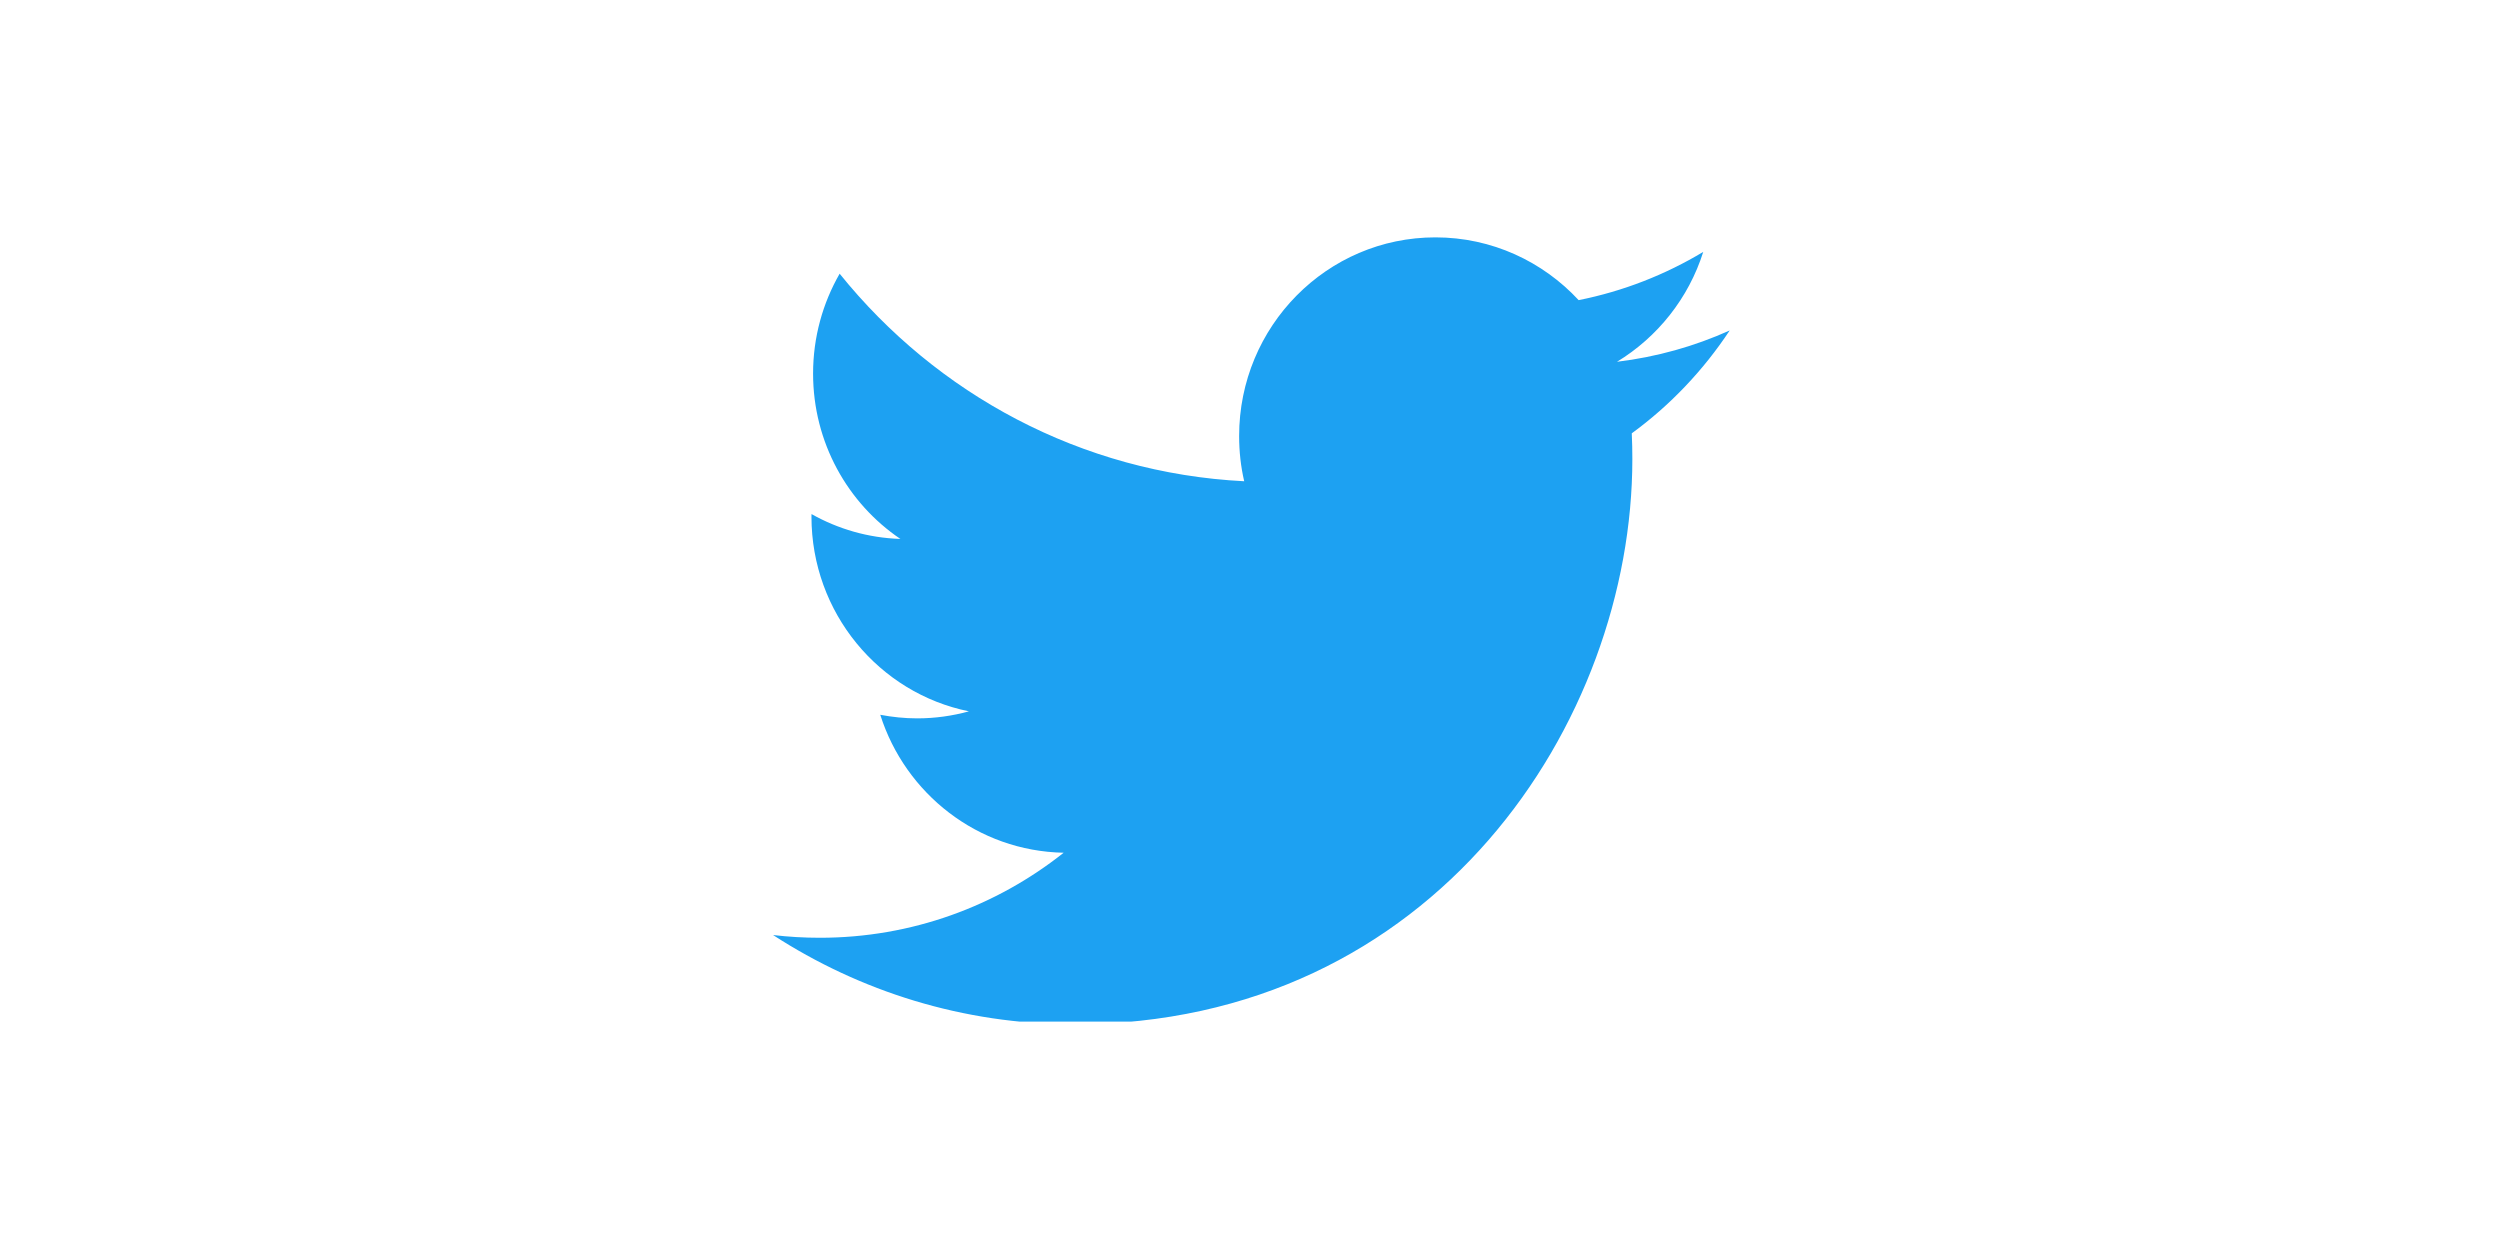 <?xml version="1.0" encoding="UTF-8"?>
<svg xmlns="http://www.w3.org/2000/svg" xmlns:xlink="http://www.w3.org/1999/xlink" width="150pt" height="75pt" viewBox="0 0 150 75" version="1.2">
<defs>
<clipPath id="clip1">
  <path d="M 46.164 14.047 L 103.914 14.047 L 103.914 61.297 L 46.164 61.297 Z M 46.164 14.047 "/>
</clipPath>
</defs>
<g id="surface1">
<rect x="0" y="0" width="150" height="75" style="fill:rgb(100%,100%,100%);fill-opacity:1;stroke:none;"/>
<rect x="0" y="0" width="150" height="75" style="fill:rgb(100%,100%,100%);fill-opacity:1;stroke:none;"/>
<g clip-path="url(#clip1)" clip-rule="nonzero">
<path style=" stroke:none;fill-rule:nonzero;fill:rgb(11.369%,63.139%,94.899%);fill-opacity:1;" d="M 64.434 61.457 C 86.094 61.457 97.941 43.293 97.941 27.543 C 97.941 27.027 97.93 26.512 97.906 26 C 100.207 24.32 102.203 22.219 103.781 19.828 C 101.672 20.777 99.402 21.418 97.02 21.707 C 99.449 20.23 101.316 17.895 102.195 15.113 C 99.922 16.48 97.402 17.473 94.719 18.008 C 92.57 15.691 89.512 14.242 86.125 14.242 C 79.621 14.242 74.348 19.578 74.348 26.16 C 74.348 27.094 74.449 28.004 74.652 28.875 C 64.863 28.379 56.188 23.637 50.379 16.422 C 49.367 18.184 48.785 20.23 48.785 22.414 C 48.785 26.551 50.863 30.199 54.023 32.336 C 52.09 32.273 50.277 31.738 48.691 30.844 C 48.688 30.895 48.688 30.945 48.688 30.996 C 48.688 36.77 52.746 41.59 58.137 42.68 C 57.148 42.953 56.105 43.102 55.031 43.102 C 54.273 43.102 53.535 43.023 52.816 42.887 C 54.316 47.621 58.664 51.066 63.82 51.164 C 59.789 54.363 54.711 56.266 49.191 56.266 C 48.242 56.266 47.305 56.211 46.383 56.102 C 51.594 59.48 57.785 61.457 64.434 61.457 "/>
</g>
</g>
</svg>
